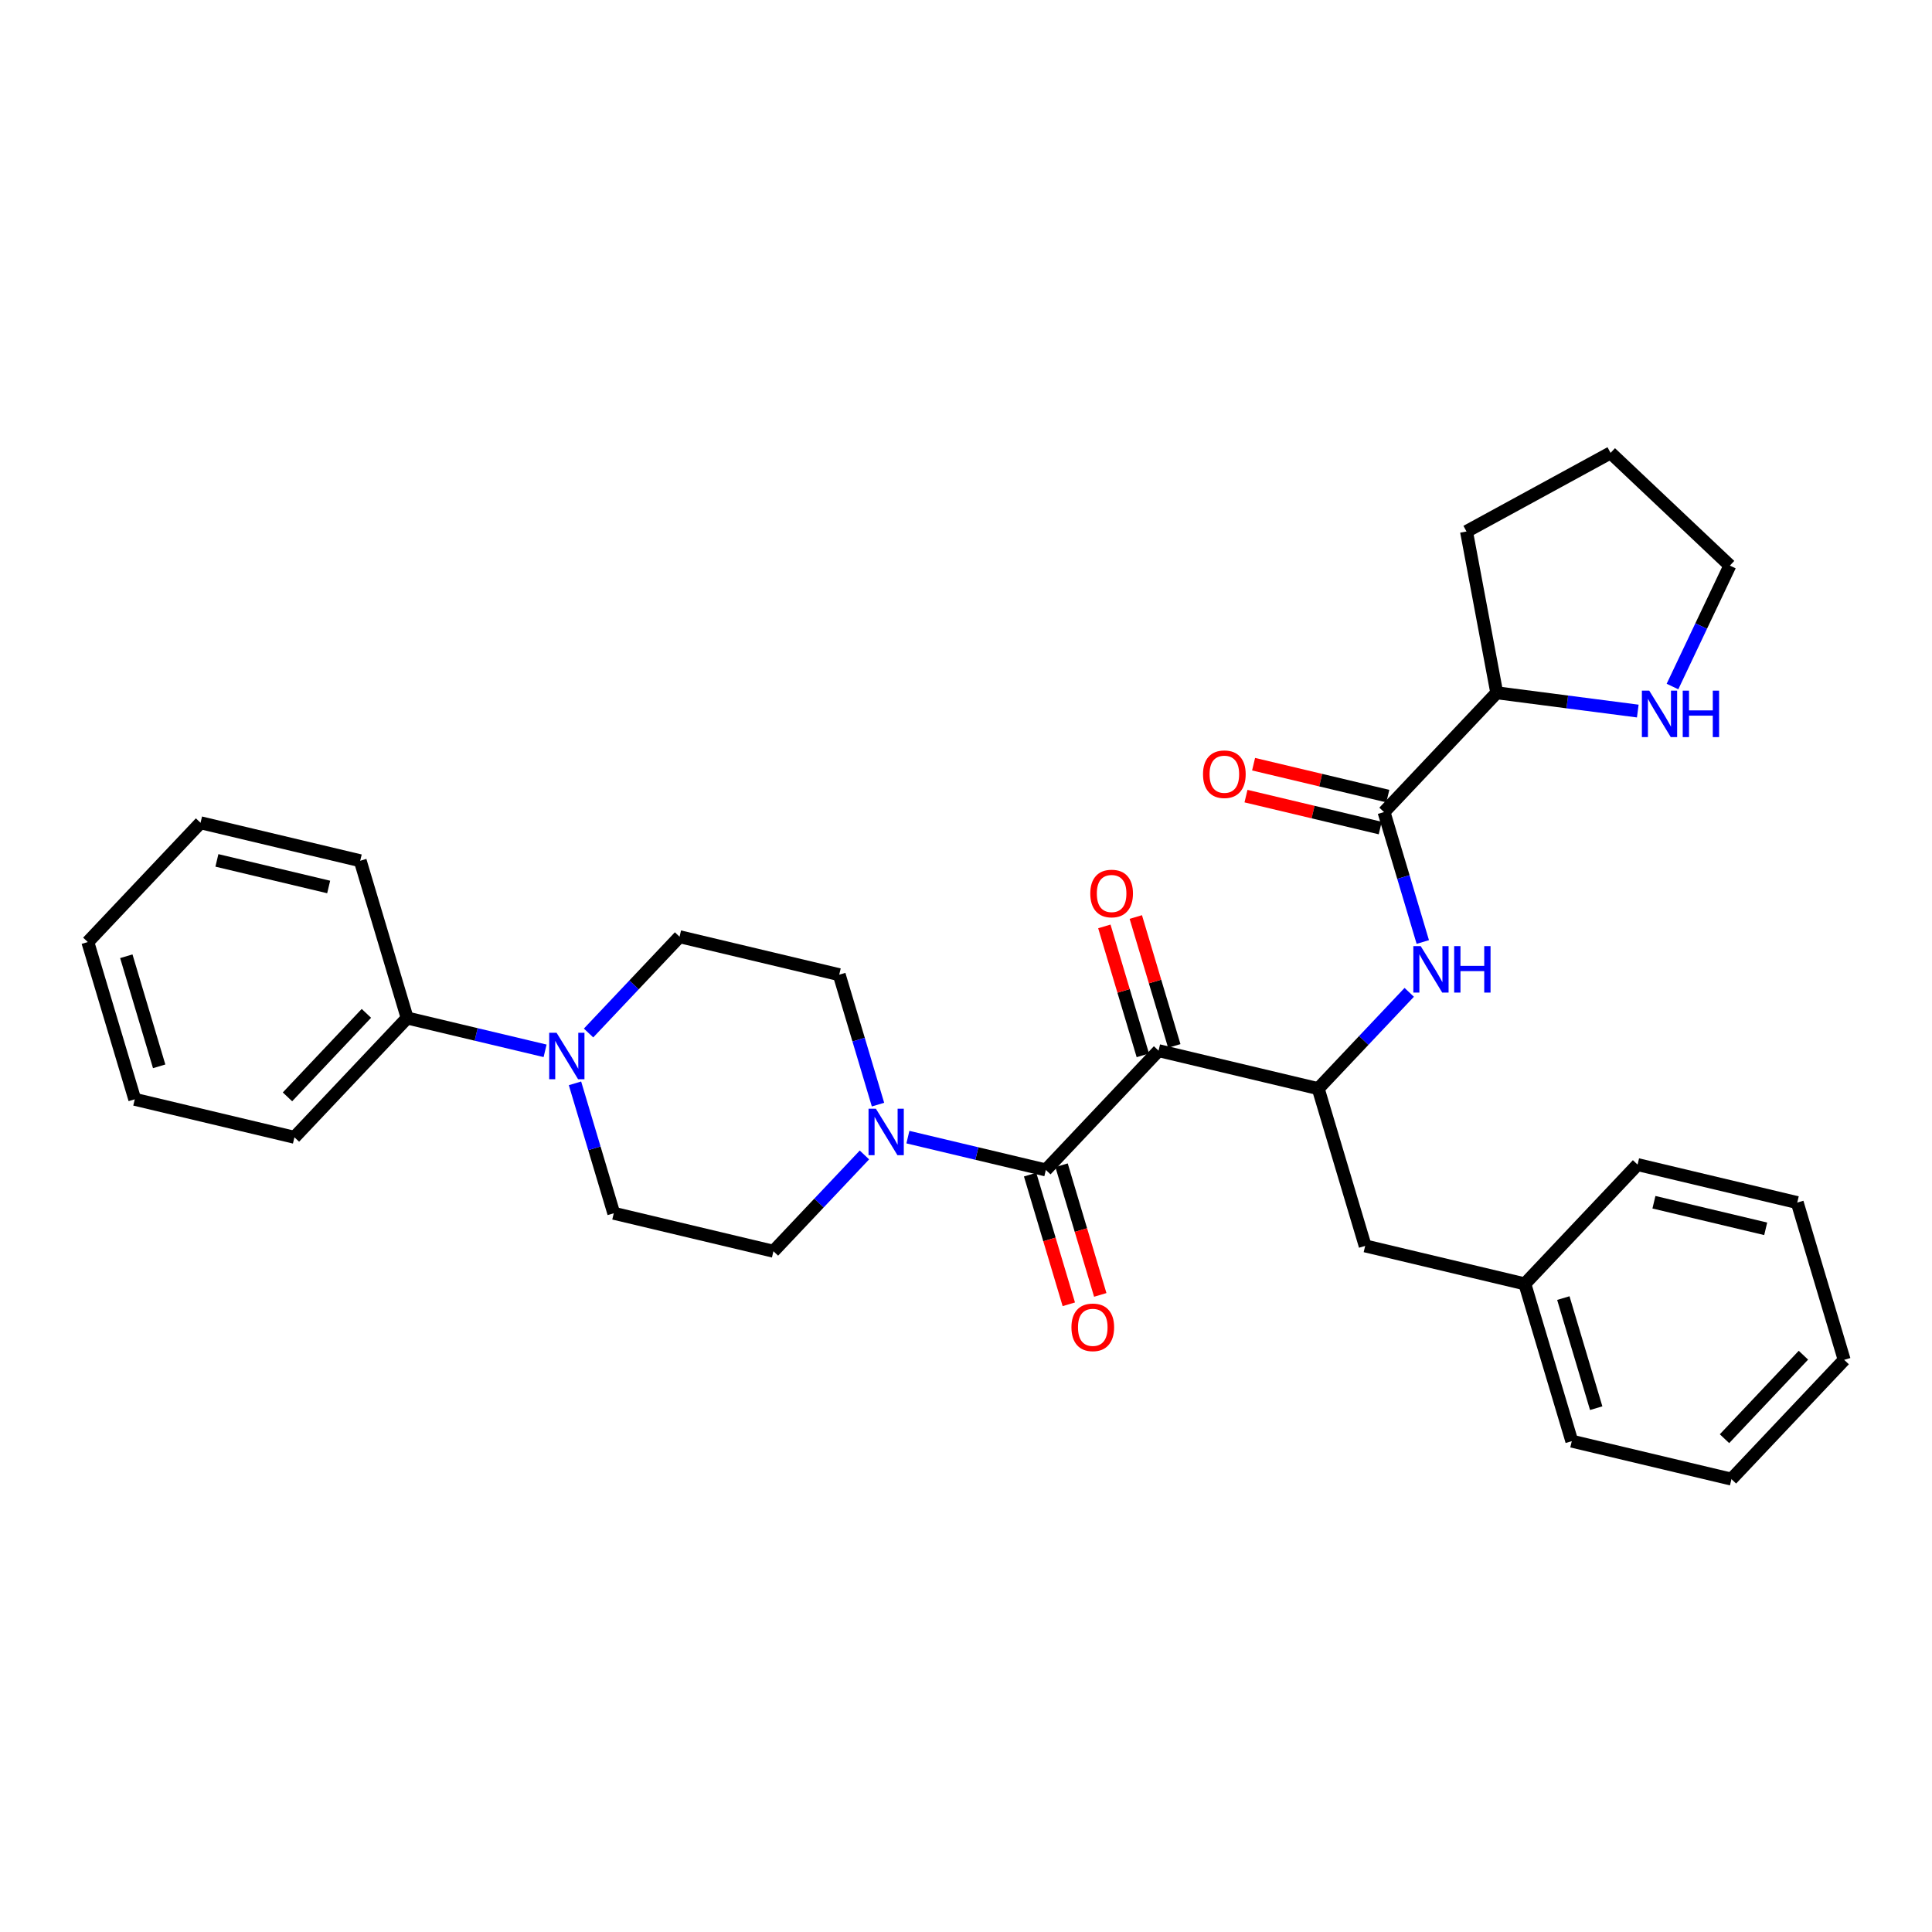<?xml version='1.0' encoding='iso-8859-1'?>
<svg version='1.1' baseProfile='full'
              xmlns='http://www.w3.org/2000/svg'
                      xmlns:rdkit='http://www.rdkit.org/xml'
                      xmlns:xlink='http://www.w3.org/1999/xlink'
                  xml:space='preserve'
width='300px' height='300px' viewBox='0 0 300 300'>
<!-- END OF HEADER -->
<rect style='opacity:1.0;fill:#FFFFFF;stroke:none' width='300' height='300' x='0' y='0'> </rect>
<rect style='opacity:1.0;fill:#FFFFFF;stroke:none' width='300' height='300' x='0' y='0'> </rect>
<path class='bond-0 atom-0 atom-1' d='M 193.477,123.62 L 203.898,126.099' style='fill:none;fill-rule:evenodd;stroke:#FF0000;stroke-width:2.0px;stroke-linecap:butt;stroke-linejoin:miter;stroke-opacity:1' />
<path class='bond-0 atom-0 atom-1' d='M 203.898,126.099 L 214.32,128.579' style='fill:none;fill-rule:evenodd;stroke:#000000;stroke-width:2.0px;stroke-linecap:butt;stroke-linejoin:miter;stroke-opacity:1' />
<path class='bond-0 atom-0 atom-1' d='M 194.656,118.662 L 205.078,121.141' style='fill:none;fill-rule:evenodd;stroke:#FF0000;stroke-width:2.0px;stroke-linecap:butt;stroke-linejoin:miter;stroke-opacity:1' />
<path class='bond-0 atom-0 atom-1' d='M 205.078,121.141 L 215.5,123.62' style='fill:none;fill-rule:evenodd;stroke:#000000;stroke-width:2.0px;stroke-linecap:butt;stroke-linejoin:miter;stroke-opacity:1' />
<path class='bond-1 atom-1 atom-2' d='M 214.91,126.099 L 217.921,136.187' style='fill:none;fill-rule:evenodd;stroke:#000000;stroke-width:2.0px;stroke-linecap:butt;stroke-linejoin:miter;stroke-opacity:1' />
<path class='bond-1 atom-1 atom-2' d='M 217.921,136.187 L 220.931,146.274' style='fill:none;fill-rule:evenodd;stroke:#0000FF;stroke-width:2.0px;stroke-linecap:butt;stroke-linejoin:miter;stroke-opacity:1' />
<path class='bond-26 atom-1 atom-27' d='M 214.91,126.099 L 232.414,107.576' style='fill:none;fill-rule:evenodd;stroke:#000000;stroke-width:2.0px;stroke-linecap:butt;stroke-linejoin:miter;stroke-opacity:1' />
<path class='bond-2 atom-2 atom-3' d='M 218.825,154.09 L 211.759,161.566' style='fill:none;fill-rule:evenodd;stroke:#0000FF;stroke-width:2.0px;stroke-linecap:butt;stroke-linejoin:miter;stroke-opacity:1' />
<path class='bond-2 atom-2 atom-3' d='M 211.759,161.566 L 204.694,169.043' style='fill:none;fill-rule:evenodd;stroke:#000000;stroke-width:2.0px;stroke-linecap:butt;stroke-linejoin:miter;stroke-opacity:1' />
<path class='bond-3 atom-3 atom-4' d='M 204.694,169.043 L 211.983,193.463' style='fill:none;fill-rule:evenodd;stroke:#000000;stroke-width:2.0px;stroke-linecap:butt;stroke-linejoin:miter;stroke-opacity:1' />
<path class='bond-10 atom-3 atom-11' d='M 204.694,169.043 L 179.901,163.145' style='fill:none;fill-rule:evenodd;stroke:#000000;stroke-width:2.0px;stroke-linecap:butt;stroke-linejoin:miter;stroke-opacity:1' />
<path class='bond-4 atom-4 atom-5' d='M 211.983,193.463 L 236.777,199.361' style='fill:none;fill-rule:evenodd;stroke:#000000;stroke-width:2.0px;stroke-linecap:butt;stroke-linejoin:miter;stroke-opacity:1' />
<path class='bond-5 atom-5 atom-6' d='M 236.777,199.361 L 244.066,223.782' style='fill:none;fill-rule:evenodd;stroke:#000000;stroke-width:2.0px;stroke-linecap:butt;stroke-linejoin:miter;stroke-opacity:1' />
<path class='bond-5 atom-5 atom-6' d='M 242.754,201.566 L 247.857,218.661' style='fill:none;fill-rule:evenodd;stroke:#000000;stroke-width:2.0px;stroke-linecap:butt;stroke-linejoin:miter;stroke-opacity:1' />
<path class='bond-31 atom-10 atom-5' d='M 254.281,180.838 L 236.777,199.361' style='fill:none;fill-rule:evenodd;stroke:#000000;stroke-width:2.0px;stroke-linecap:butt;stroke-linejoin:miter;stroke-opacity:1' />
<path class='bond-6 atom-6 atom-7' d='M 244.066,223.782 L 268.859,229.679' style='fill:none;fill-rule:evenodd;stroke:#000000;stroke-width:2.0px;stroke-linecap:butt;stroke-linejoin:miter;stroke-opacity:1' />
<path class='bond-7 atom-7 atom-8' d='M 268.859,229.679 L 286.364,211.157' style='fill:none;fill-rule:evenodd;stroke:#000000;stroke-width:2.0px;stroke-linecap:butt;stroke-linejoin:miter;stroke-opacity:1' />
<path class='bond-7 atom-7 atom-8' d='M 267.78,223.4 L 280.033,210.434' style='fill:none;fill-rule:evenodd;stroke:#000000;stroke-width:2.0px;stroke-linecap:butt;stroke-linejoin:miter;stroke-opacity:1' />
<path class='bond-8 atom-8 atom-9' d='M 286.364,211.157 L 279.075,186.736' style='fill:none;fill-rule:evenodd;stroke:#000000;stroke-width:2.0px;stroke-linecap:butt;stroke-linejoin:miter;stroke-opacity:1' />
<path class='bond-9 atom-9 atom-10' d='M 279.075,186.736 L 254.281,180.838' style='fill:none;fill-rule:evenodd;stroke:#000000;stroke-width:2.0px;stroke-linecap:butt;stroke-linejoin:miter;stroke-opacity:1' />
<path class='bond-9 atom-9 atom-10' d='M 274.176,190.81 L 256.821,186.682' style='fill:none;fill-rule:evenodd;stroke:#000000;stroke-width:2.0px;stroke-linecap:butt;stroke-linejoin:miter;stroke-opacity:1' />
<path class='bond-11 atom-11 atom-12' d='M 182.343,162.416 L 179.355,152.405' style='fill:none;fill-rule:evenodd;stroke:#000000;stroke-width:2.0px;stroke-linecap:butt;stroke-linejoin:miter;stroke-opacity:1' />
<path class='bond-11 atom-11 atom-12' d='M 179.355,152.405 L 176.367,142.394' style='fill:none;fill-rule:evenodd;stroke:#FF0000;stroke-width:2.0px;stroke-linecap:butt;stroke-linejoin:miter;stroke-opacity:1' />
<path class='bond-11 atom-11 atom-12' d='M 177.459,163.874 L 174.471,153.863' style='fill:none;fill-rule:evenodd;stroke:#000000;stroke-width:2.0px;stroke-linecap:butt;stroke-linejoin:miter;stroke-opacity:1' />
<path class='bond-11 atom-11 atom-12' d='M 174.471,153.863 L 171.483,143.852' style='fill:none;fill-rule:evenodd;stroke:#FF0000;stroke-width:2.0px;stroke-linecap:butt;stroke-linejoin:miter;stroke-opacity:1' />
<path class='bond-12 atom-11 atom-13' d='M 179.901,163.145 L 162.397,181.668' style='fill:none;fill-rule:evenodd;stroke:#000000;stroke-width:2.0px;stroke-linecap:butt;stroke-linejoin:miter;stroke-opacity:1' />
<path class='bond-13 atom-13 atom-14' d='M 159.955,182.396 L 162.959,192.463' style='fill:none;fill-rule:evenodd;stroke:#000000;stroke-width:2.0px;stroke-linecap:butt;stroke-linejoin:miter;stroke-opacity:1' />
<path class='bond-13 atom-13 atom-14' d='M 162.959,192.463 L 165.964,202.53' style='fill:none;fill-rule:evenodd;stroke:#FF0000;stroke-width:2.0px;stroke-linecap:butt;stroke-linejoin:miter;stroke-opacity:1' />
<path class='bond-13 atom-13 atom-14' d='M 164.839,180.939 L 167.844,191.006' style='fill:none;fill-rule:evenodd;stroke:#000000;stroke-width:2.0px;stroke-linecap:butt;stroke-linejoin:miter;stroke-opacity:1' />
<path class='bond-13 atom-13 atom-14' d='M 167.844,191.006 L 170.848,201.073' style='fill:none;fill-rule:evenodd;stroke:#FF0000;stroke-width:2.0px;stroke-linecap:butt;stroke-linejoin:miter;stroke-opacity:1' />
<path class='bond-14 atom-13 atom-15' d='M 162.397,181.668 L 151.687,179.12' style='fill:none;fill-rule:evenodd;stroke:#000000;stroke-width:2.0px;stroke-linecap:butt;stroke-linejoin:miter;stroke-opacity:1' />
<path class='bond-14 atom-13 atom-15' d='M 151.687,179.12 L 140.978,176.572' style='fill:none;fill-rule:evenodd;stroke:#0000FF;stroke-width:2.0px;stroke-linecap:butt;stroke-linejoin:miter;stroke-opacity:1' />
<path class='bond-15 atom-15 atom-16' d='M 134.229,179.34 L 127.164,186.816' style='fill:none;fill-rule:evenodd;stroke:#0000FF;stroke-width:2.0px;stroke-linecap:butt;stroke-linejoin:miter;stroke-opacity:1' />
<path class='bond-15 atom-15 atom-16' d='M 127.164,186.816 L 120.099,194.293' style='fill:none;fill-rule:evenodd;stroke:#000000;stroke-width:2.0px;stroke-linecap:butt;stroke-linejoin:miter;stroke-opacity:1' />
<path class='bond-32 atom-26 atom-15' d='M 130.314,151.349 L 133.325,161.437' style='fill:none;fill-rule:evenodd;stroke:#000000;stroke-width:2.0px;stroke-linecap:butt;stroke-linejoin:miter;stroke-opacity:1' />
<path class='bond-32 atom-26 atom-15' d='M 133.325,161.437 L 136.336,171.524' style='fill:none;fill-rule:evenodd;stroke:#0000FF;stroke-width:2.0px;stroke-linecap:butt;stroke-linejoin:miter;stroke-opacity:1' />
<path class='bond-16 atom-16 atom-17' d='M 120.099,194.293 L 95.306,188.395' style='fill:none;fill-rule:evenodd;stroke:#000000;stroke-width:2.0px;stroke-linecap:butt;stroke-linejoin:miter;stroke-opacity:1' />
<path class='bond-17 atom-17 atom-18' d='M 95.306,188.395 L 92.295,178.307' style='fill:none;fill-rule:evenodd;stroke:#000000;stroke-width:2.0px;stroke-linecap:butt;stroke-linejoin:miter;stroke-opacity:1' />
<path class='bond-17 atom-17 atom-18' d='M 92.295,178.307 L 89.284,168.22' style='fill:none;fill-rule:evenodd;stroke:#0000FF;stroke-width:2.0px;stroke-linecap:butt;stroke-linejoin:miter;stroke-opacity:1' />
<path class='bond-18 atom-18 atom-19' d='M 84.642,163.171 L 73.933,160.624' style='fill:none;fill-rule:evenodd;stroke:#0000FF;stroke-width:2.0px;stroke-linecap:butt;stroke-linejoin:miter;stroke-opacity:1' />
<path class='bond-18 atom-18 atom-19' d='M 73.933,160.624 L 63.223,158.076' style='fill:none;fill-rule:evenodd;stroke:#000000;stroke-width:2.0px;stroke-linecap:butt;stroke-linejoin:miter;stroke-opacity:1' />
<path class='bond-24 atom-18 atom-25' d='M 91.391,160.404 L 98.456,152.927' style='fill:none;fill-rule:evenodd;stroke:#0000FF;stroke-width:2.0px;stroke-linecap:butt;stroke-linejoin:miter;stroke-opacity:1' />
<path class='bond-24 atom-18 atom-25' d='M 98.456,152.927 L 105.521,145.451' style='fill:none;fill-rule:evenodd;stroke:#000000;stroke-width:2.0px;stroke-linecap:butt;stroke-linejoin:miter;stroke-opacity:1' />
<path class='bond-19 atom-19 atom-20' d='M 63.223,158.076 L 45.719,176.599' style='fill:none;fill-rule:evenodd;stroke:#000000;stroke-width:2.0px;stroke-linecap:butt;stroke-linejoin:miter;stroke-opacity:1' />
<path class='bond-19 atom-19 atom-20' d='M 56.893,157.354 L 44.64,170.32' style='fill:none;fill-rule:evenodd;stroke:#000000;stroke-width:2.0px;stroke-linecap:butt;stroke-linejoin:miter;stroke-opacity:1' />
<path class='bond-34 atom-24 atom-19' d='M 55.934,133.656 L 63.223,158.076' style='fill:none;fill-rule:evenodd;stroke:#000000;stroke-width:2.0px;stroke-linecap:butt;stroke-linejoin:miter;stroke-opacity:1' />
<path class='bond-20 atom-20 atom-21' d='M 45.719,176.599 L 20.925,170.701' style='fill:none;fill-rule:evenodd;stroke:#000000;stroke-width:2.0px;stroke-linecap:butt;stroke-linejoin:miter;stroke-opacity:1' />
<path class='bond-21 atom-21 atom-22' d='M 20.925,170.701 L 13.636,146.281' style='fill:none;fill-rule:evenodd;stroke:#000000;stroke-width:2.0px;stroke-linecap:butt;stroke-linejoin:miter;stroke-opacity:1' />
<path class='bond-21 atom-21 atom-22' d='M 24.716,165.58 L 19.614,148.486' style='fill:none;fill-rule:evenodd;stroke:#000000;stroke-width:2.0px;stroke-linecap:butt;stroke-linejoin:miter;stroke-opacity:1' />
<path class='bond-22 atom-22 atom-23' d='M 13.636,146.281 L 31.141,127.758' style='fill:none;fill-rule:evenodd;stroke:#000000;stroke-width:2.0px;stroke-linecap:butt;stroke-linejoin:miter;stroke-opacity:1' />
<path class='bond-23 atom-23 atom-24' d='M 31.141,127.758 L 55.934,133.656' style='fill:none;fill-rule:evenodd;stroke:#000000;stroke-width:2.0px;stroke-linecap:butt;stroke-linejoin:miter;stroke-opacity:1' />
<path class='bond-23 atom-23 atom-24' d='M 33.68,133.601 L 51.035,137.73' style='fill:none;fill-rule:evenodd;stroke:#000000;stroke-width:2.0px;stroke-linecap:butt;stroke-linejoin:miter;stroke-opacity:1' />
<path class='bond-25 atom-25 atom-26' d='M 105.521,145.451 L 130.314,151.349' style='fill:none;fill-rule:evenodd;stroke:#000000;stroke-width:2.0px;stroke-linecap:butt;stroke-linejoin:miter;stroke-opacity:1' />
<path class='bond-27 atom-27 atom-28' d='M 232.414,107.576 L 227.718,82.528' style='fill:none;fill-rule:evenodd;stroke:#000000;stroke-width:2.0px;stroke-linecap:butt;stroke-linejoin:miter;stroke-opacity:1' />
<path class='bond-33 atom-31 atom-27' d='M 254.314,110.413 L 243.364,108.995' style='fill:none;fill-rule:evenodd;stroke:#0000FF;stroke-width:2.0px;stroke-linecap:butt;stroke-linejoin:miter;stroke-opacity:1' />
<path class='bond-33 atom-31 atom-27' d='M 243.364,108.995 L 232.414,107.576' style='fill:none;fill-rule:evenodd;stroke:#000000;stroke-width:2.0px;stroke-linecap:butt;stroke-linejoin:miter;stroke-opacity:1' />
<path class='bond-28 atom-28 atom-29' d='M 227.718,82.528 L 250.089,70.321' style='fill:none;fill-rule:evenodd;stroke:#000000;stroke-width:2.0px;stroke-linecap:butt;stroke-linejoin:miter;stroke-opacity:1' />
<path class='bond-29 atom-29 atom-30' d='M 250.089,70.321 L 268.612,87.825' style='fill:none;fill-rule:evenodd;stroke:#000000;stroke-width:2.0px;stroke-linecap:butt;stroke-linejoin:miter;stroke-opacity:1' />
<path class='bond-30 atom-30 atom-31' d='M 268.612,87.825 L 264.157,97.215' style='fill:none;fill-rule:evenodd;stroke:#000000;stroke-width:2.0px;stroke-linecap:butt;stroke-linejoin:miter;stroke-opacity:1' />
<path class='bond-30 atom-30 atom-31' d='M 264.157,97.215 L 259.702,106.604' style='fill:none;fill-rule:evenodd;stroke:#0000FF;stroke-width:2.0px;stroke-linecap:butt;stroke-linejoin:miter;stroke-opacity:1' />
<path  class='atom-0' d='M 186.803 120.222
Q 186.803 118.489, 187.66 117.52
Q 188.516 116.552, 190.116 116.552
Q 191.717 116.552, 192.573 117.52
Q 193.429 118.489, 193.429 120.222
Q 193.429 121.975, 192.563 122.974
Q 191.696 123.963, 190.116 123.963
Q 188.526 123.963, 187.66 122.974
Q 186.803 121.985, 186.803 120.222
M 190.116 123.147
Q 191.217 123.147, 191.809 122.413
Q 192.41 121.669, 192.41 120.222
Q 192.41 118.805, 191.809 118.091
Q 191.217 117.367, 190.116 117.367
Q 189.015 117.367, 188.414 118.081
Q 187.823 118.795, 187.823 120.222
Q 187.823 121.68, 188.414 122.413
Q 189.015 123.147, 190.116 123.147
' fill='#FF0000'/>
<path  class='atom-2' d='M 220.603 146.911
L 222.968 150.734
Q 223.203 151.111, 223.58 151.794
Q 223.957 152.477, 223.978 152.518
L 223.978 146.911
L 224.936 146.911
L 224.936 154.129
L 223.947 154.129
L 221.409 149.949
Q 221.113 149.46, 220.797 148.899
Q 220.491 148.338, 220.4 148.165
L 220.4 154.129
L 219.462 154.129
L 219.462 146.911
L 220.603 146.911
' fill='#0000FF'/>
<path  class='atom-2' d='M 225.802 146.911
L 226.781 146.911
L 226.781 149.98
L 230.471 149.98
L 230.471 146.911
L 231.45 146.911
L 231.45 154.129
L 230.471 154.129
L 230.471 150.795
L 226.781 150.795
L 226.781 154.129
L 225.802 154.129
L 225.802 146.911
' fill='#0000FF'/>
<path  class='atom-12' d='M 169.299 138.745
Q 169.299 137.012, 170.155 136.043
Q 171.012 135.075, 172.612 135.075
Q 174.212 135.075, 175.069 136.043
Q 175.925 137.012, 175.925 138.745
Q 175.925 140.498, 175.059 141.497
Q 174.192 142.486, 172.612 142.486
Q 171.022 142.486, 170.155 141.497
Q 169.299 140.508, 169.299 138.745
M 172.612 141.67
Q 173.713 141.67, 174.304 140.936
Q 174.906 140.192, 174.906 138.745
Q 174.906 137.328, 174.304 136.614
Q 173.713 135.89, 172.612 135.89
Q 171.511 135.89, 170.91 136.604
Q 170.318 137.317, 170.318 138.745
Q 170.318 140.202, 170.91 140.936
Q 171.511 141.67, 172.612 141.67
' fill='#FF0000'/>
<path  class='atom-14' d='M 166.373 206.109
Q 166.373 204.376, 167.229 203.407
Q 168.085 202.439, 169.686 202.439
Q 171.286 202.439, 172.143 203.407
Q 172.999 204.376, 172.999 206.109
Q 172.999 207.862, 172.132 208.861
Q 171.266 209.85, 169.686 209.85
Q 168.095 209.85, 167.229 208.861
Q 166.373 207.872, 166.373 206.109
M 169.686 209.034
Q 170.787 209.034, 171.378 208.3
Q 171.979 207.556, 171.979 206.109
Q 171.979 204.692, 171.378 203.978
Q 170.787 203.254, 169.686 203.254
Q 168.585 203.254, 167.983 203.968
Q 167.392 204.681, 167.392 206.109
Q 167.392 207.566, 167.983 208.3
Q 168.585 209.034, 169.686 209.034
' fill='#FF0000'/>
<path  class='atom-15' d='M 136.008 172.161
L 138.373 175.984
Q 138.607 176.361, 138.985 177.044
Q 139.362 177.727, 139.382 177.768
L 139.382 172.161
L 140.34 172.161
L 140.34 179.378
L 139.352 179.378
L 136.813 175.199
Q 136.518 174.71, 136.202 174.149
Q 135.896 173.588, 135.804 173.415
L 135.804 179.378
L 134.866 179.378
L 134.866 172.161
L 136.008 172.161
' fill='#0000FF'/>
<path  class='atom-18' d='M 86.421 160.365
L 88.786 164.188
Q 89.021 164.565, 89.398 165.248
Q 89.775 165.931, 89.795 165.972
L 89.795 160.365
L 90.754 160.365
L 90.754 167.583
L 89.765 167.583
L 87.227 163.403
Q 86.931 162.914, 86.615 162.353
Q 86.309 161.793, 86.217 161.619
L 86.217 167.583
L 85.279 167.583
L 85.279 160.365
L 86.421 160.365
' fill='#0000FF'/>
<path  class='atom-31' d='M 256.093 107.242
L 258.458 111.064
Q 258.692 111.442, 259.069 112.125
Q 259.447 112.808, 259.467 112.848
L 259.467 107.242
L 260.425 107.242
L 260.425 114.459
L 259.436 114.459
L 256.898 110.279
Q 256.602 109.79, 256.286 109.229
Q 255.981 108.669, 255.889 108.495
L 255.889 114.459
L 254.951 114.459
L 254.951 107.242
L 256.093 107.242
' fill='#0000FF'/>
<path  class='atom-31' d='M 261.292 107.242
L 262.27 107.242
L 262.27 110.31
L 265.961 110.31
L 265.961 107.242
L 266.939 107.242
L 266.939 114.459
L 265.961 114.459
L 265.961 111.126
L 262.27 111.126
L 262.27 114.459
L 261.292 114.459
L 261.292 107.242
' fill='#0000FF'/>
</svg>
